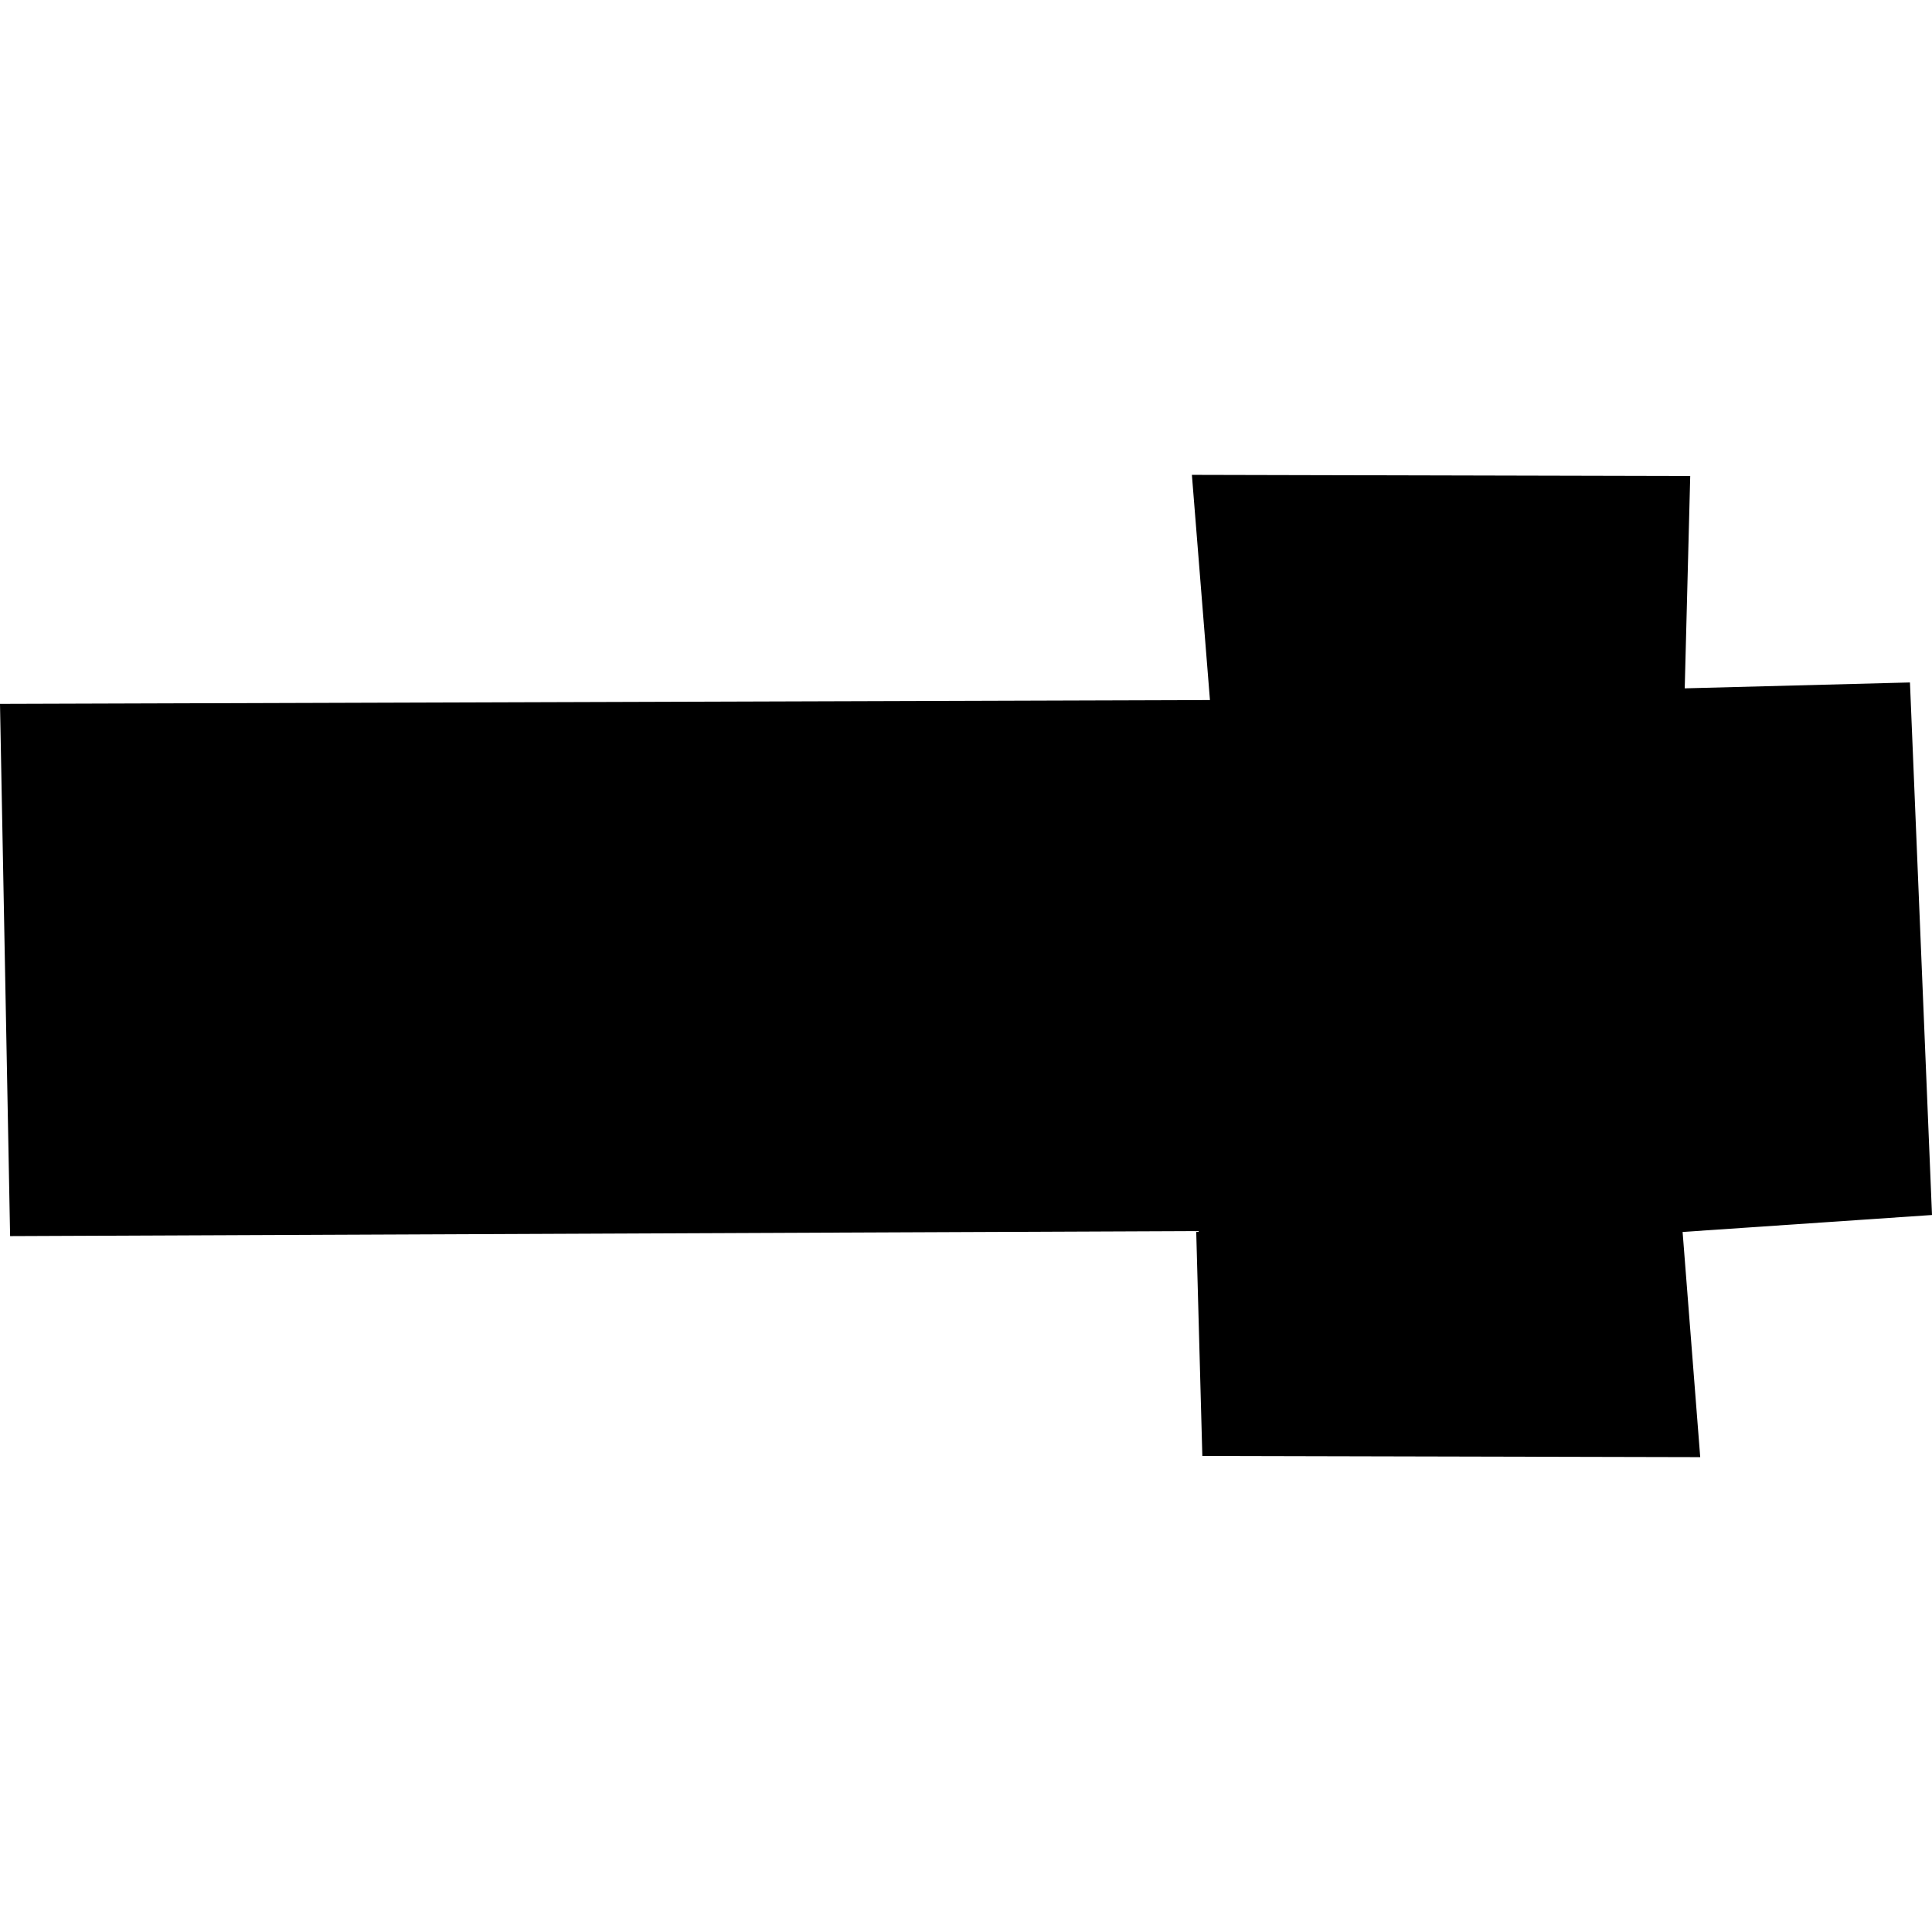 <?xml version="1.0" encoding="utf-8" standalone="no"?>
<!DOCTYPE svg PUBLIC "-//W3C//DTD SVG 1.1//EN"
  "http://www.w3.org/Graphics/SVG/1.1/DTD/svg11.dtd">
<!-- Created with matplotlib (https://matplotlib.org/) -->
<svg height="288pt" version="1.1" viewBox="0 0 288 288" width="288pt" xmlns="http://www.w3.org/2000/svg" xmlns:xlink="http://www.w3.org/1999/xlink">
 <defs>
  <style type="text/css">
*{stroke-linecap:butt;stroke-linejoin:round;}
  </style>
 </defs>
 <g id="figure_1">
  <g id="patch_1">
   <path d="M 0 288 
L 288 288 
L 288 0 
L 0 0 
z
" style="fill:none;opacity:0;"/>
  </g>
  <g id="axes_1">
   <g id="PatchCollection_1">
    <path clip-path="url(#p0dc9c69e97)" d="M 0 104.925 
L 180.365 104.356 
L 177.673 70.787 
L 251.958 70.963 
L 251.139 102.61 
L 284.714 101.733 
L 288 181.118 
L 250.823 183.646 
L 253.449 217.213 
L 179.23 217.039 
L 178.317 183.515 
L 1.507 184.264 
L 0 104.925 
"/>
   </g>
  </g>
 </g>
 <defs>
  <clipPath id="p0dc9c69e97">
   <rect height="146.427" width="288" x="0" y="70.787"/>
  </clipPath>
 </defs>
</svg>
